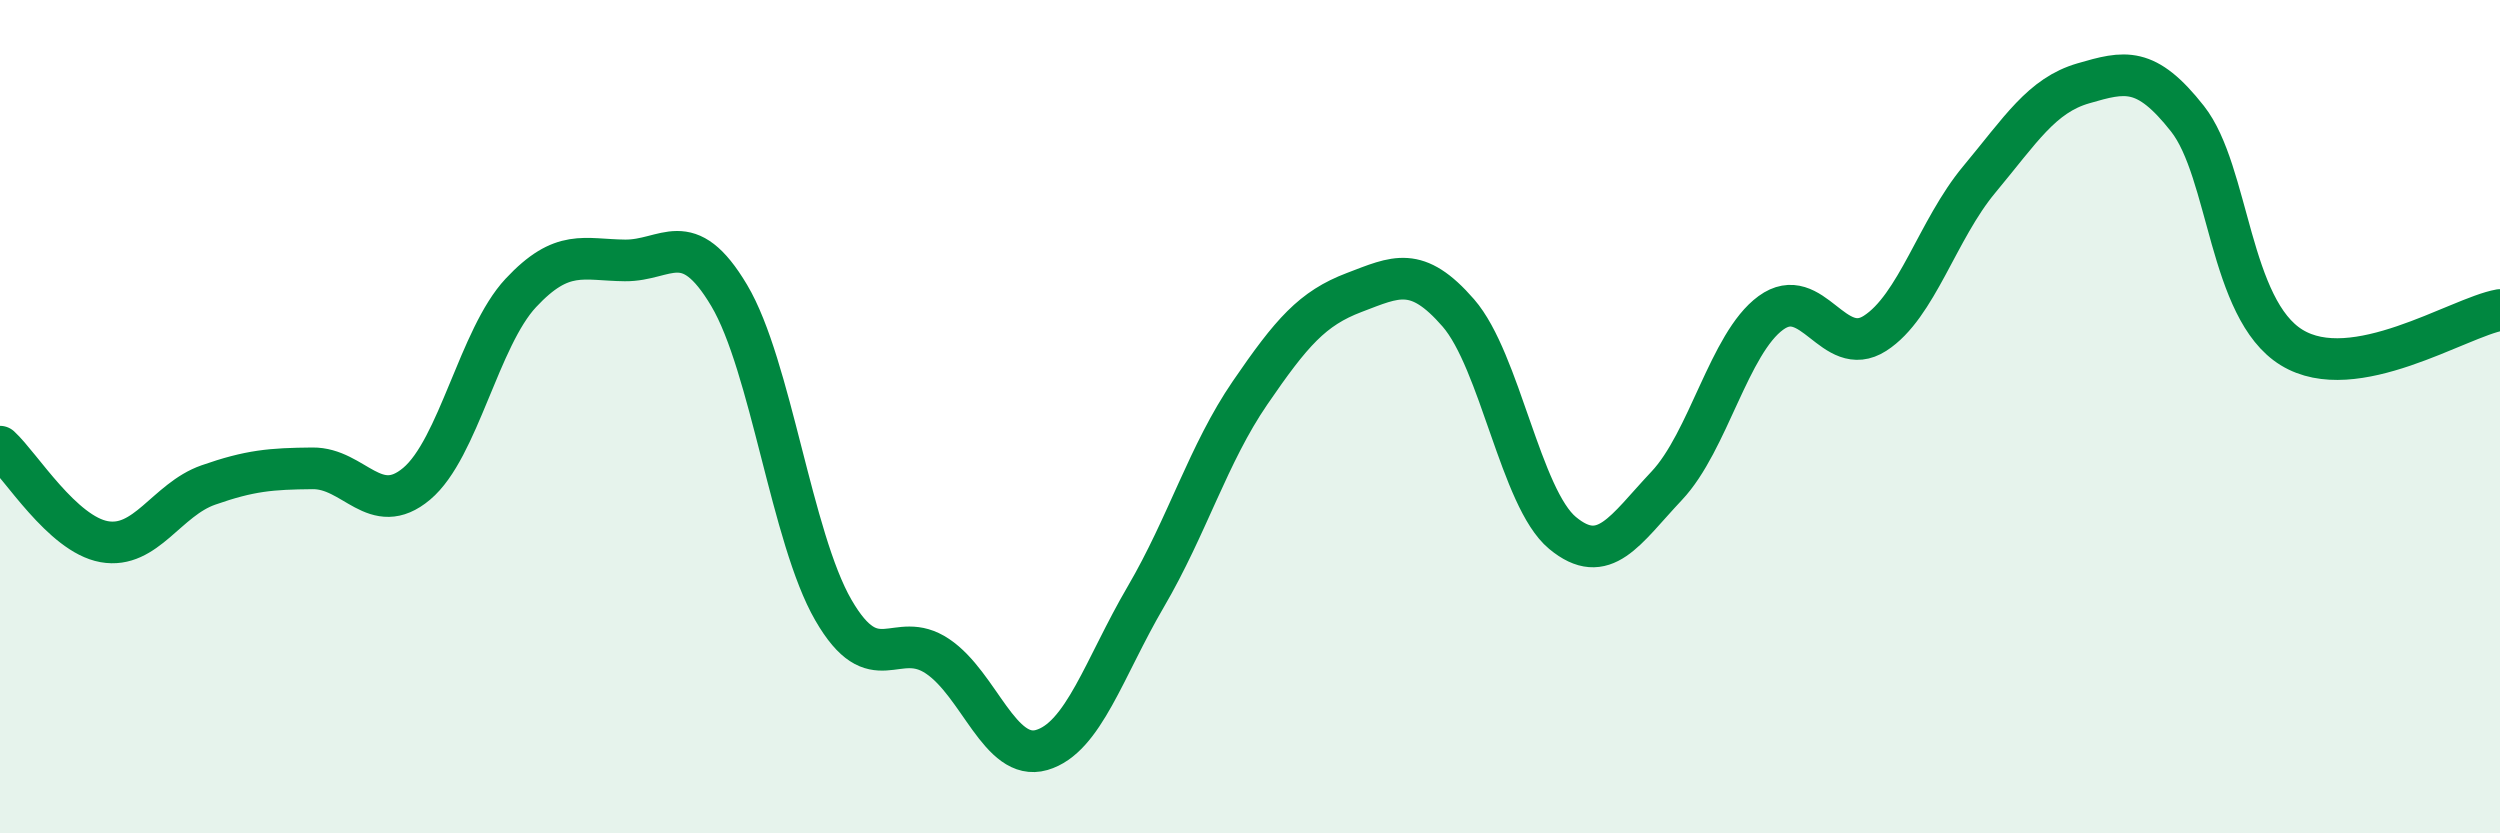 
    <svg width="60" height="20" viewBox="0 0 60 20" xmlns="http://www.w3.org/2000/svg">
      <path
        d="M 0,10.72 C 0.5,11.18 1.5,12.82 2.5,13 C 3.5,13.18 4,11.99 5,11.64 C 6,11.29 6.5,11.25 7.5,11.24 C 8.5,11.23 9,12.45 10,11.61 C 11,10.77 11.5,8.1 12.5,7.03 C 13.5,5.96 14,6.24 15,6.25 C 16,6.26 16.5,5.41 17.5,7.09 C 18.5,8.77 19,12.91 20,14.64 C 21,16.37 21.5,15.08 22.5,15.75 C 23.5,16.42 24,18.29 25,18 C 26,17.71 26.5,16.03 27.5,14.32 C 28.5,12.61 29,10.89 30,9.43 C 31,7.97 31.5,7.4 32.5,7.02 C 33.5,6.64 34,6.36 35,7.51 C 36,8.66 36.5,11.96 37.5,12.79 C 38.5,13.62 39,12.72 40,11.66 C 41,10.6 41.5,8.24 42.5,7.51 C 43.5,6.78 44,8.64 45,8 C 46,7.36 46.5,5.51 47.5,4.31 C 48.5,3.11 49,2.29 50,2 C 51,1.71 51.5,1.58 52.5,2.85 C 53.5,4.12 53.5,7.42 55,8.34 C 56.5,9.26 59,7.62 60,7.44L60 20L0 20Z"
        fill="#008740"
        opacity="0.1"
        stroke-linecap="round"
        stroke-linejoin="round"
      />
      <path
        d="M 0,10.72 C 0.5,11.18 1.5,12.82 2.5,13 C 3.5,13.18 4,11.99 5,11.64 C 6,11.29 6.5,11.25 7.5,11.24 C 8.5,11.23 9,12.45 10,11.61 C 11,10.77 11.5,8.1 12.5,7.03 C 13.5,5.96 14,6.24 15,6.25 C 16,6.26 16.5,5.41 17.5,7.09 C 18.5,8.77 19,12.91 20,14.64 C 21,16.37 21.5,15.08 22.5,15.75 C 23.5,16.42 24,18.29 25,18 C 26,17.71 26.5,16.03 27.5,14.32 C 28.5,12.61 29,10.89 30,9.43 C 31,7.97 31.5,7.4 32.5,7.02 C 33.5,6.64 34,6.36 35,7.51 C 36,8.66 36.5,11.96 37.5,12.79 C 38.5,13.62 39,12.72 40,11.66 C 41,10.6 41.5,8.24 42.5,7.51 C 43.5,6.78 44,8.64 45,8 C 46,7.36 46.5,5.51 47.5,4.31 C 48.5,3.11 49,2.29 50,2 C 51,1.71 51.5,1.58 52.5,2.85 C 53.5,4.12 53.5,7.42 55,8.34 C 56.5,9.26 59,7.62 60,7.44"
        stroke="#008740"
        stroke-width="1"
        fill="none"
        stroke-linecap="round"
        stroke-linejoin="round"
      />
    </svg>
  